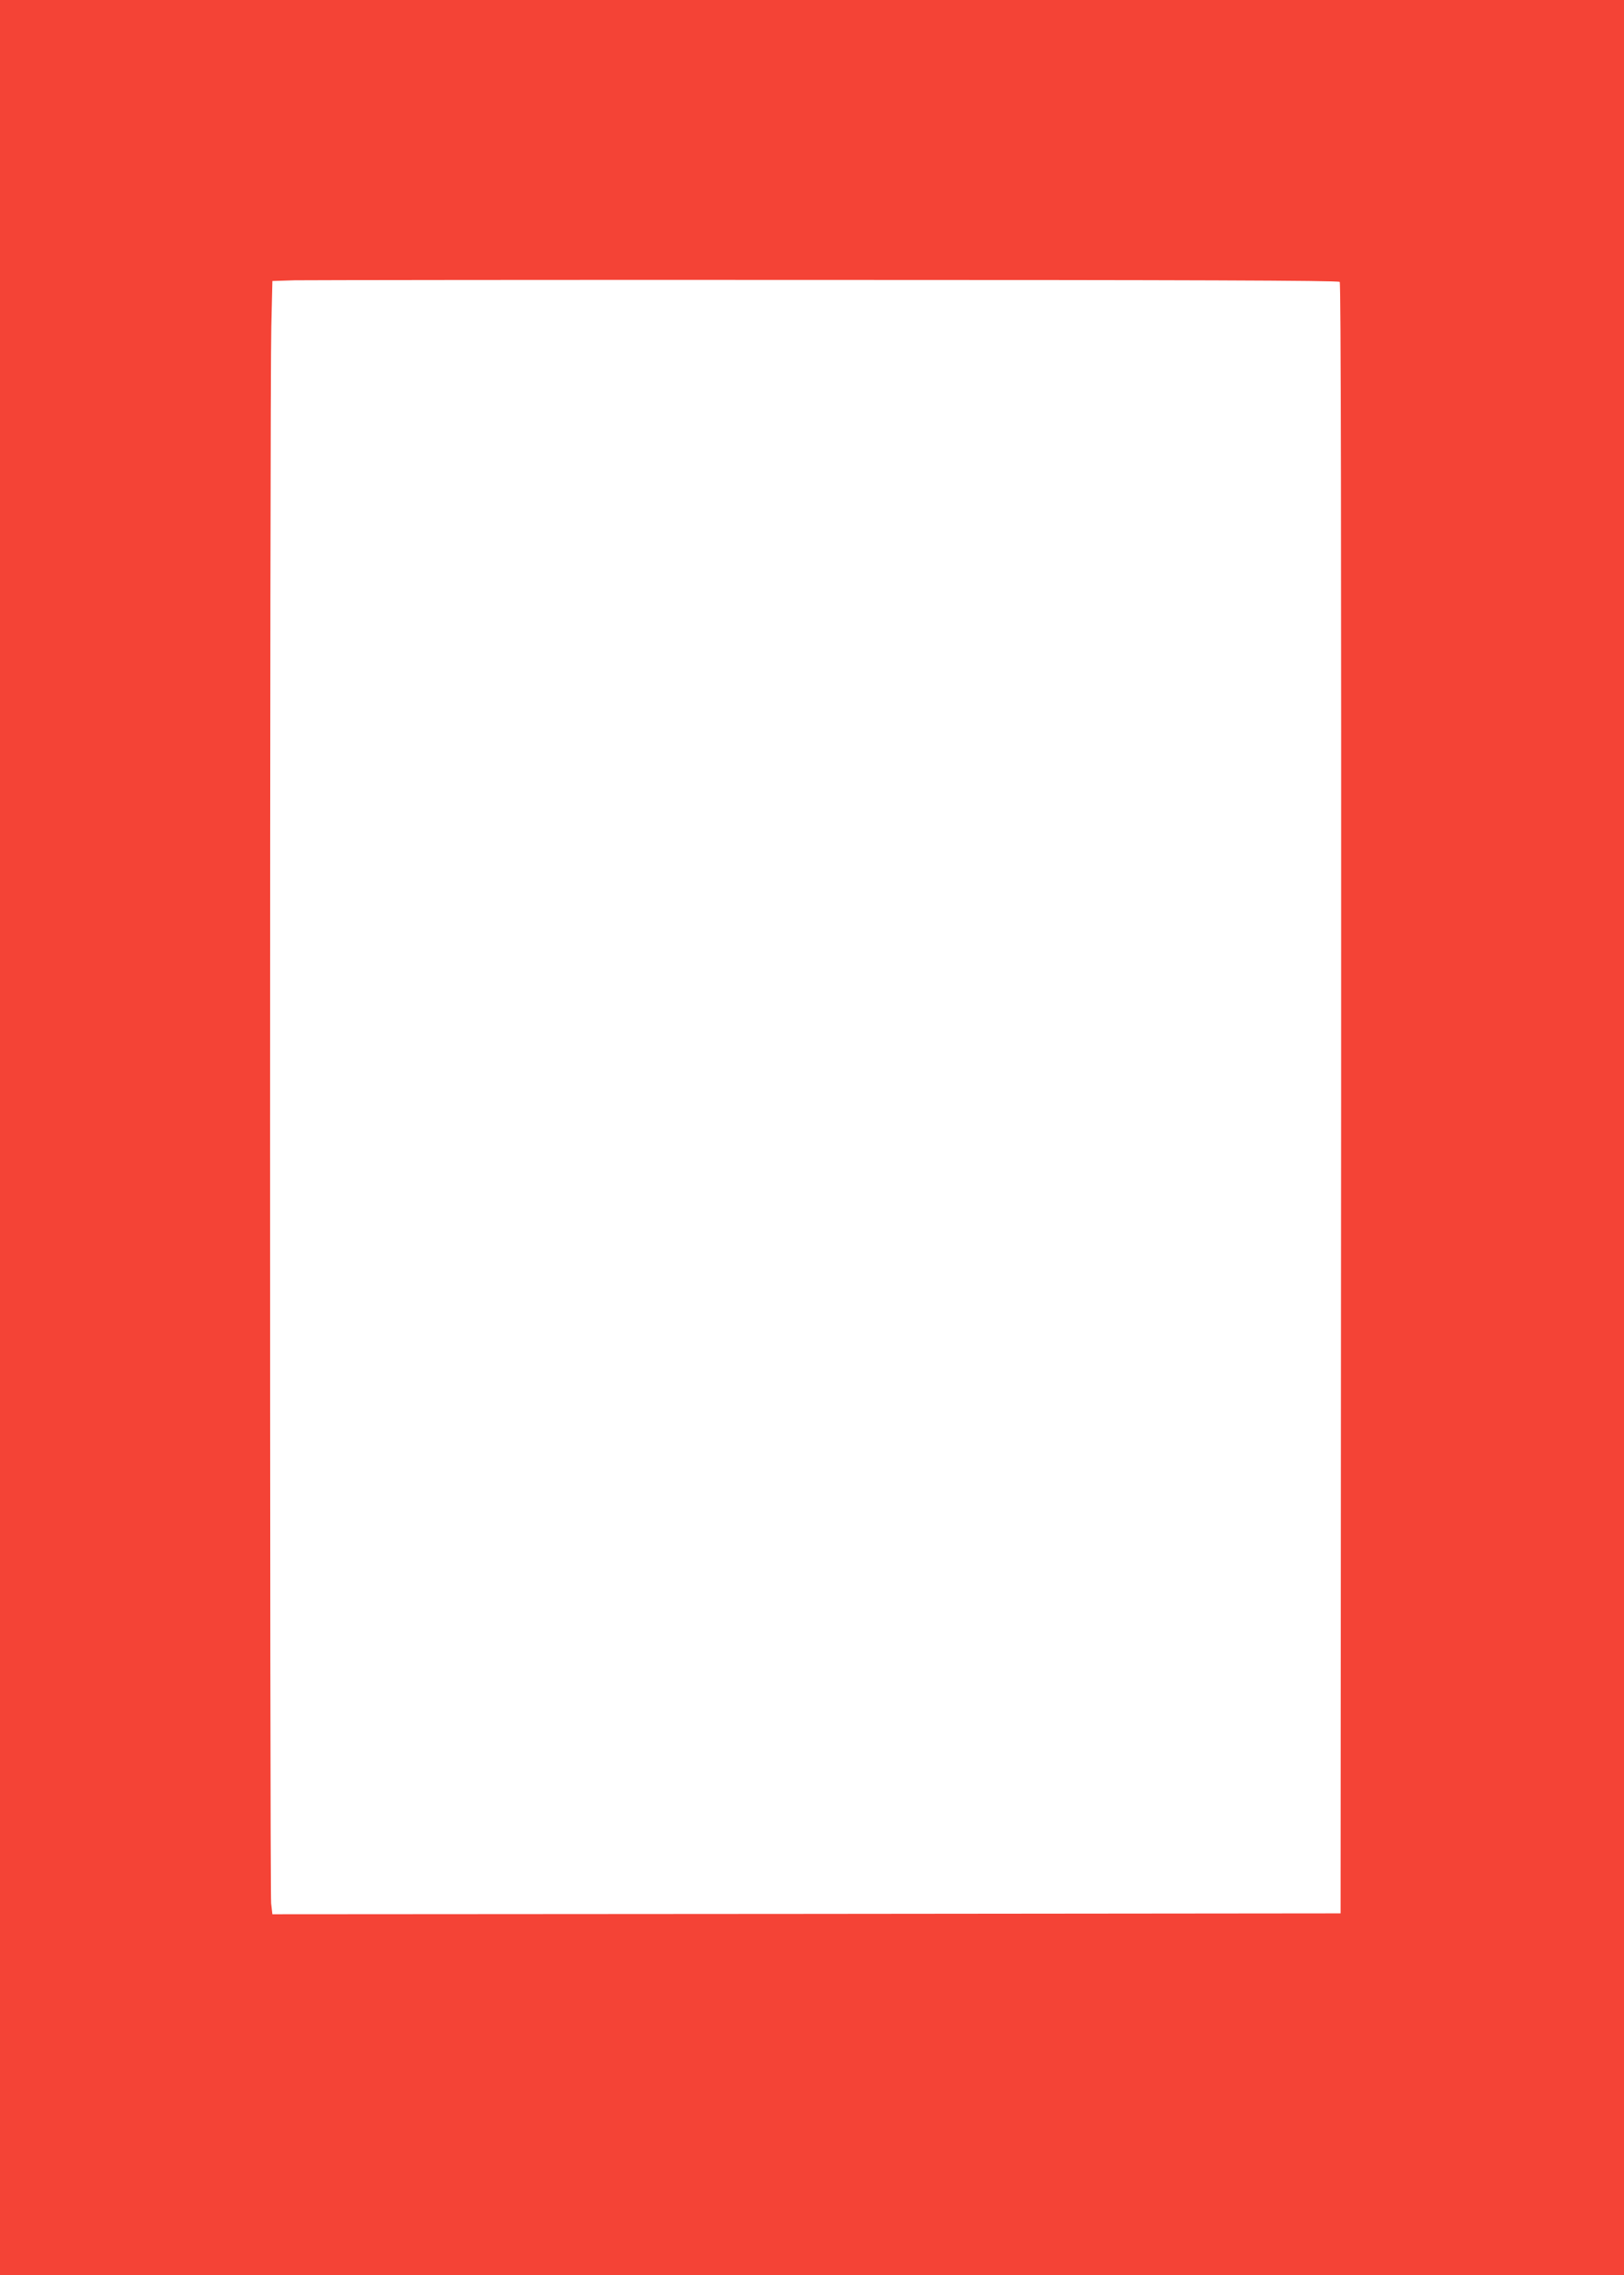 <?xml version="1.0" standalone="no"?>
<!DOCTYPE svg PUBLIC "-//W3C//DTD SVG 20010904//EN"
 "http://www.w3.org/TR/2001/REC-SVG-20010904/DTD/svg10.dtd">
<svg version="1.0" xmlns="http://www.w3.org/2000/svg"
 width="914pt" height="1280pt" viewBox="0 0 914 1280"
 preserveAspectRatio="xMidYMid meet">
<g transform="translate(0,1280) scale(0.1,-0.1)"
fill="#f44336" stroke="none">
<path d="M0 6400 l0 -6400 4570 0 4570 0 0 6400 0 6400 -4570 0 -4570 0 0
-6400z m7540 4814 c7 -7 9 -1400 8 -4595 l-3 -4584 -3006 -3 -3006 -2 -7 61
c-8 82 -8 8541 1 8872 l6 256 126 4 c69 1 1418 3 2998 2 1994 0 2875 -3 2883
-11z"/>
</g>
</svg>
